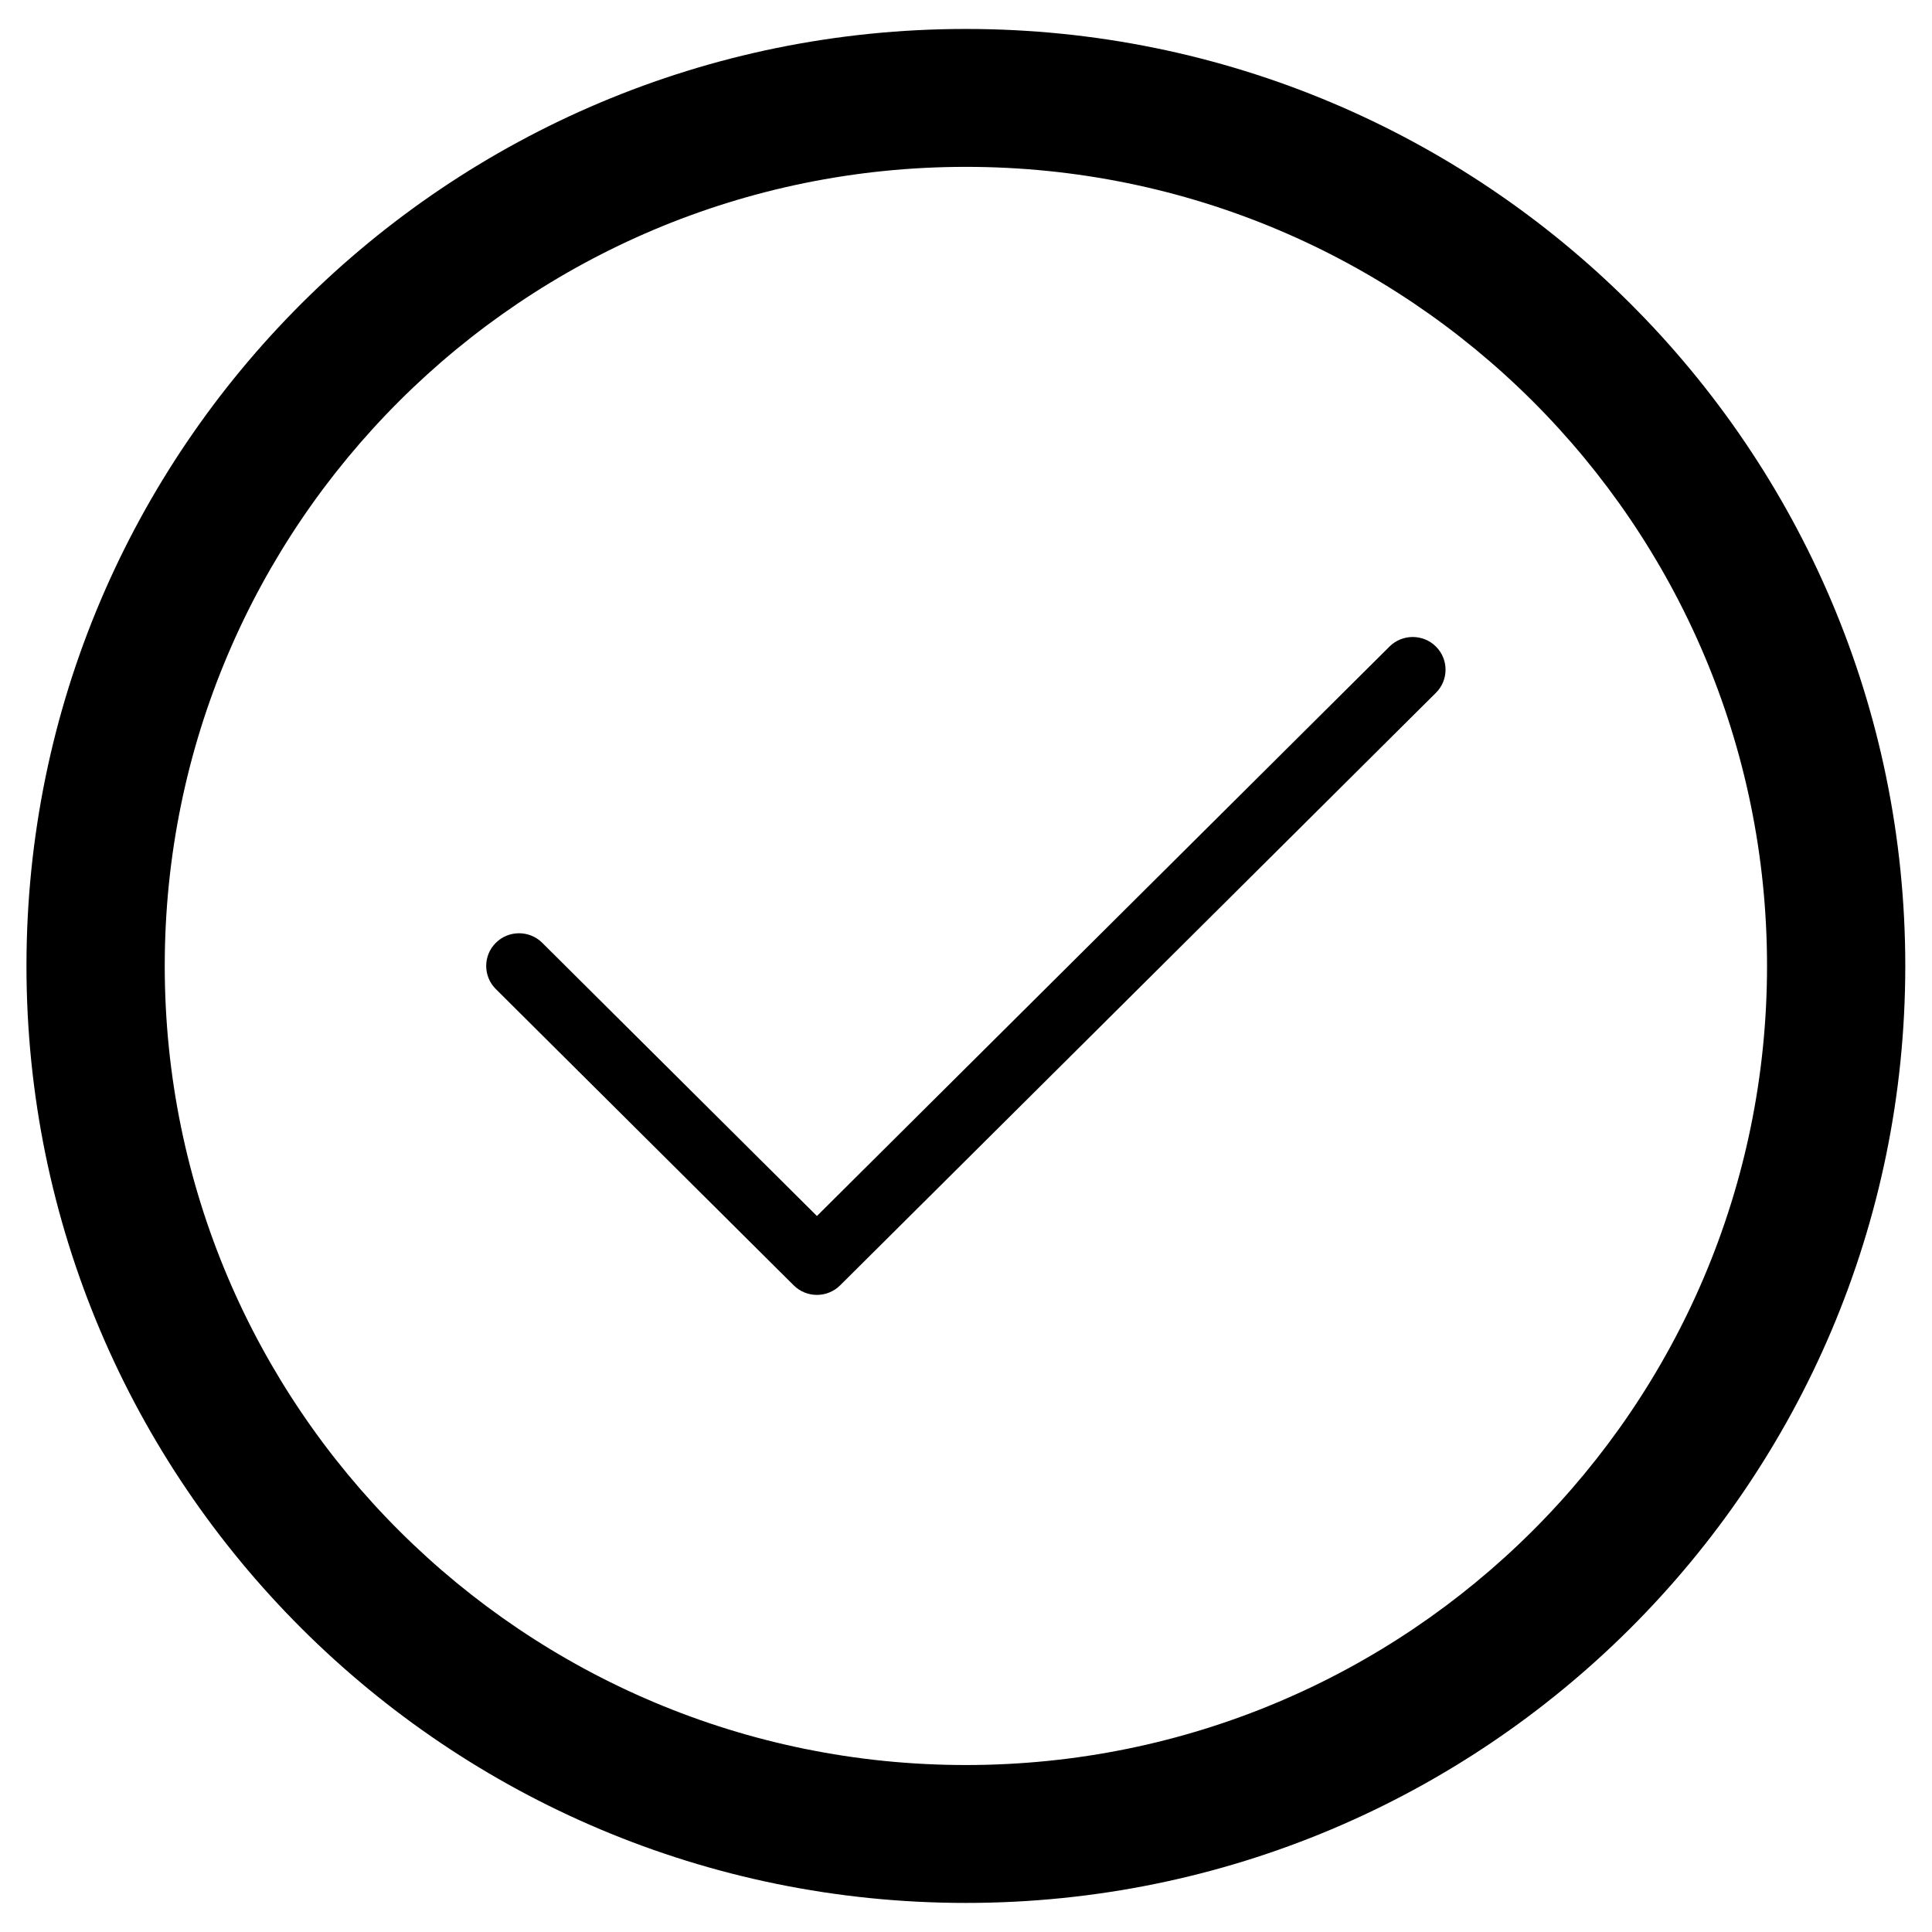 <?xml version="1.0" encoding="UTF-8" standalone="no"?>
<svg xmlns="http://www.w3.org/2000/svg" version="1.1"
   width="80"
   height="80"
   viewBox="0 0 80 80">
  <g
     transform="matrix(1.209,0,0,1.209,-53.528,1.199)">
    <path
       d="m 72.254,43.358 c -0.288,0 -0.576,-0.109 -0.796,-0.328 L 61.256,32.883 c -0.439,-0.437 -0.439,-1.146 0,-1.583 0.439,-0.437 1.152,-0.437 1.591,0 L 72.254,40.656 91.864,21.153 c 0.439,-0.437 1.152,-0.437 1.591,0 0.439,0.438 0.439,1.146 0,1.583 L 73.05,43.03 C 72.83,43.248 72.542,43.358 72.254,43.358 l 0,0 z" />
    <path
       d="M 77.356,59.46 C 62.203,59.46 49.917,47.208 49.917,32.091 c 0,-15.114 12.287,-27.368 27.439,-27.368 15.156,0 27.439,12.254 27.439,27.368 C 104.795,47.208 92.512,59.46 77.356,59.46 M 77.356,0 C 59.586,0 45.181,14.368 45.181,32.091 45.181,49.815 59.586,64.183 77.356,64.183 95.125,64.183 109.53,49.815 109.53,32.091 109.53,14.368 95.125,0 77.356,0" />
  </g>
</svg>
